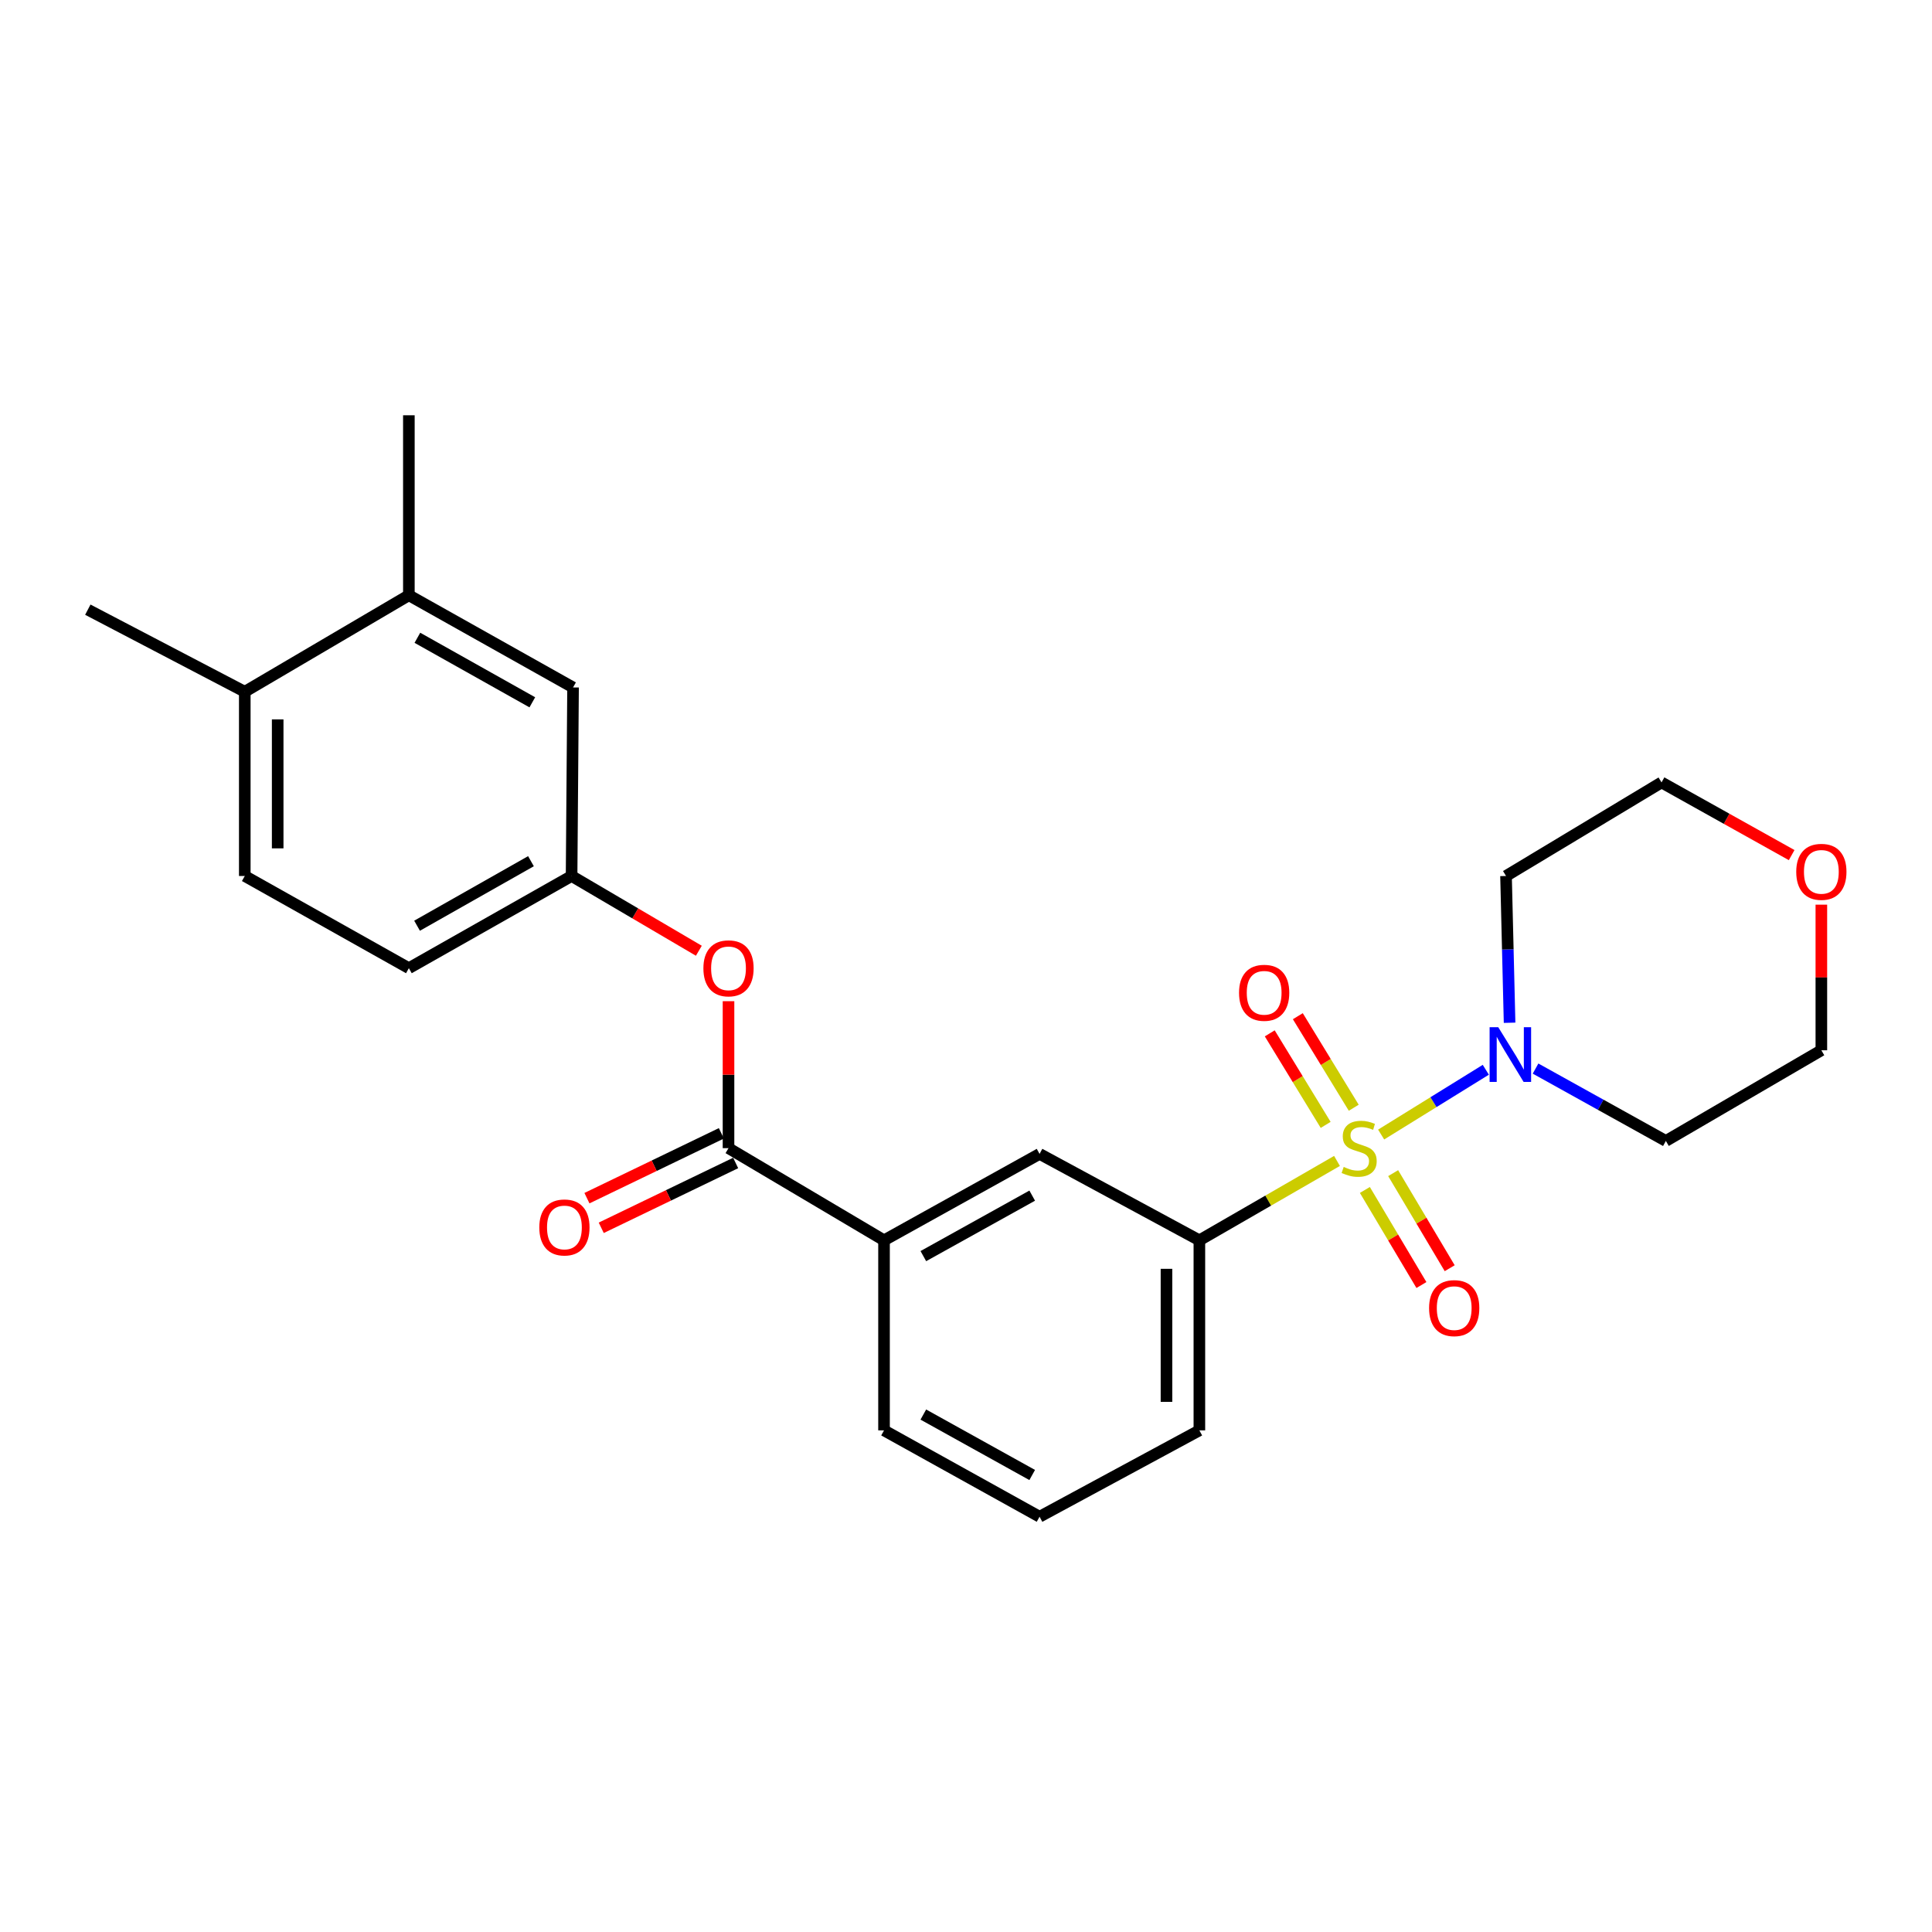 <?xml version='1.0' encoding='iso-8859-1'?>
<svg version='1.1' baseProfile='full'
              xmlns='http://www.w3.org/2000/svg'
                      xmlns:rdkit='http://www.rdkit.org/xml'
                      xmlns:xlink='http://www.w3.org/1999/xlink'
                  xml:space='preserve'
width='1000px' height='1000px' viewBox='0 0 1000 1000'>
<!-- END OF HEADER -->
<rect style='opacity:1.0;fill:#FFFFFF;stroke:none' width='1000' height='1000' x='0' y='0'> </rect>
<path class='bond-0' d='M 714.876,587.237 L 741.964,570.475' style='fill:none;fill-rule:evenodd;stroke:#CCCC00;stroke-width:6px;stroke-linecap:butt;stroke-linejoin:miter;stroke-opacity:1' />
<path class='bond-0' d='M 741.964,570.475 L 769.051,553.712' style='fill:none;fill-rule:evenodd;stroke:#0000FF;stroke-width:6px;stroke-linecap:butt;stroke-linejoin:miter;stroke-opacity:1' />
<path class='bond-1' d='M 692.028,600.894 L 656.412,621.439' style='fill:none;fill-rule:evenodd;stroke:#CCCC00;stroke-width:6px;stroke-linecap:butt;stroke-linejoin:miter;stroke-opacity:1' />
<path class='bond-1' d='M 656.412,621.439 L 620.795,641.983' style='fill:none;fill-rule:evenodd;stroke:#000000;stroke-width:6px;stroke-linecap:butt;stroke-linejoin:miter;stroke-opacity:1' />
<path class='bond-5' d='M 700.696,573.363 L 686.225,549.672' style='fill:none;fill-rule:evenodd;stroke:#CCCC00;stroke-width:6px;stroke-linecap:butt;stroke-linejoin:miter;stroke-opacity:1' />
<path class='bond-5' d='M 686.225,549.672 L 671.754,525.982' style='fill:none;fill-rule:evenodd;stroke:#FF0000;stroke-width:6px;stroke-linecap:butt;stroke-linejoin:miter;stroke-opacity:1' />
<path class='bond-5' d='M 686.163,582.241 L 671.692,558.55' style='fill:none;fill-rule:evenodd;stroke:#CCCC00;stroke-width:6px;stroke-linecap:butt;stroke-linejoin:miter;stroke-opacity:1' />
<path class='bond-5' d='M 671.692,558.55 L 657.221,534.859' style='fill:none;fill-rule:evenodd;stroke:#FF0000;stroke-width:6px;stroke-linecap:butt;stroke-linejoin:miter;stroke-opacity:1' />
<path class='bond-6' d='M 706.458,615.919 L 721.092,640.524' style='fill:none;fill-rule:evenodd;stroke:#CCCC00;stroke-width:6px;stroke-linecap:butt;stroke-linejoin:miter;stroke-opacity:1' />
<path class='bond-6' d='M 721.092,640.524 L 735.726,665.128' style='fill:none;fill-rule:evenodd;stroke:#FF0000;stroke-width:6px;stroke-linecap:butt;stroke-linejoin:miter;stroke-opacity:1' />
<path class='bond-6' d='M 721.095,607.214 L 735.729,631.818' style='fill:none;fill-rule:evenodd;stroke:#CCCC00;stroke-width:6px;stroke-linecap:butt;stroke-linejoin:miter;stroke-opacity:1' />
<path class='bond-6' d='M 735.729,631.818 L 750.362,656.423' style='fill:none;fill-rule:evenodd;stroke:#FF0000;stroke-width:6px;stroke-linecap:butt;stroke-linejoin:miter;stroke-opacity:1' />
<path class='bond-14' d='M 794.799,553.092 L 828.526,571.822' style='fill:none;fill-rule:evenodd;stroke:#0000FF;stroke-width:6px;stroke-linecap:butt;stroke-linejoin:miter;stroke-opacity:1' />
<path class='bond-14' d='M 828.526,571.822 L 862.253,590.552' style='fill:none;fill-rule:evenodd;stroke:#000000;stroke-width:6px;stroke-linecap:butt;stroke-linejoin:miter;stroke-opacity:1' />
<path class='bond-15' d='M 781.358,529.377 L 780.437,491.395' style='fill:none;fill-rule:evenodd;stroke:#0000FF;stroke-width:6px;stroke-linecap:butt;stroke-linejoin:miter;stroke-opacity:1' />
<path class='bond-15' d='M 780.437,491.395 L 779.515,453.413' style='fill:none;fill-rule:evenodd;stroke:#000000;stroke-width:6px;stroke-linecap:butt;stroke-linejoin:miter;stroke-opacity:1' />
<path class='bond-4' d='M 620.795,641.983 L 538.077,597.26' style='fill:none;fill-rule:evenodd;stroke:#000000;stroke-width:6px;stroke-linecap:butt;stroke-linejoin:miter;stroke-opacity:1' />
<path class='bond-18' d='M 620.795,641.983 L 620.795,740.36' style='fill:none;fill-rule:evenodd;stroke:#000000;stroke-width:6px;stroke-linecap:butt;stroke-linejoin:miter;stroke-opacity:1' />
<path class='bond-18' d='M 603.765,656.74 L 603.765,725.603' style='fill:none;fill-rule:evenodd;stroke:#000000;stroke-width:6px;stroke-linecap:butt;stroke-linejoin:miter;stroke-opacity:1' />
<path class='bond-2' d='M 377.077,594.28 L 457.572,641.983' style='fill:none;fill-rule:evenodd;stroke:#000000;stroke-width:6px;stroke-linecap:butt;stroke-linejoin:miter;stroke-opacity:1' />
<path class='bond-7' d='M 377.077,594.28 L 377.077,556.247' style='fill:none;fill-rule:evenodd;stroke:#000000;stroke-width:6px;stroke-linecap:butt;stroke-linejoin:miter;stroke-opacity:1' />
<path class='bond-7' d='M 377.077,556.247 L 377.077,518.215' style='fill:none;fill-rule:evenodd;stroke:#FF0000;stroke-width:6px;stroke-linecap:butt;stroke-linejoin:miter;stroke-opacity:1' />
<path class='bond-10' d='M 373.377,586.611 L 338.59,603.39' style='fill:none;fill-rule:evenodd;stroke:#000000;stroke-width:6px;stroke-linecap:butt;stroke-linejoin:miter;stroke-opacity:1' />
<path class='bond-10' d='M 338.59,603.39 L 303.802,620.17' style='fill:none;fill-rule:evenodd;stroke:#FF0000;stroke-width:6px;stroke-linecap:butt;stroke-linejoin:miter;stroke-opacity:1' />
<path class='bond-10' d='M 380.776,601.95 L 345.988,618.729' style='fill:none;fill-rule:evenodd;stroke:#000000;stroke-width:6px;stroke-linecap:butt;stroke-linejoin:miter;stroke-opacity:1' />
<path class='bond-10' d='M 345.988,618.729 L 311.201,635.509' style='fill:none;fill-rule:evenodd;stroke:#FF0000;stroke-width:6px;stroke-linecap:butt;stroke-linejoin:miter;stroke-opacity:1' />
<path class='bond-3' d='M 457.572,641.983 L 538.077,597.26' style='fill:none;fill-rule:evenodd;stroke:#000000;stroke-width:6px;stroke-linecap:butt;stroke-linejoin:miter;stroke-opacity:1' />
<path class='bond-3' d='M 477.918,650.162 L 534.271,618.856' style='fill:none;fill-rule:evenodd;stroke:#000000;stroke-width:6px;stroke-linecap:butt;stroke-linejoin:miter;stroke-opacity:1' />
<path class='bond-26' d='M 457.572,641.983 L 457.572,740.36' style='fill:none;fill-rule:evenodd;stroke:#000000;stroke-width:6px;stroke-linecap:butt;stroke-linejoin:miter;stroke-opacity:1' />
<path class='bond-9' d='M 361.722,492.106 L 328.787,472.76' style='fill:none;fill-rule:evenodd;stroke:#FF0000;stroke-width:6px;stroke-linecap:butt;stroke-linejoin:miter;stroke-opacity:1' />
<path class='bond-9' d='M 328.787,472.76 L 295.853,453.413' style='fill:none;fill-rule:evenodd;stroke:#000000;stroke-width:6px;stroke-linecap:butt;stroke-linejoin:miter;stroke-opacity:1' />
<path class='bond-8' d='M 211.63,308.109 L 296.61,355.822' style='fill:none;fill-rule:evenodd;stroke:#000000;stroke-width:6px;stroke-linecap:butt;stroke-linejoin:miter;stroke-opacity:1' />
<path class='bond-8' d='M 216.039,330.116 L 275.525,363.515' style='fill:none;fill-rule:evenodd;stroke:#000000;stroke-width:6px;stroke-linecap:butt;stroke-linejoin:miter;stroke-opacity:1' />
<path class='bond-23' d='M 211.63,308.109 L 211.63,214.946' style='fill:none;fill-rule:evenodd;stroke:#000000;stroke-width:6px;stroke-linecap:butt;stroke-linejoin:miter;stroke-opacity:1' />
<path class='bond-27' d='M 211.63,308.109 L 126.697,358.045' style='fill:none;fill-rule:evenodd;stroke:#000000;stroke-width:6px;stroke-linecap:butt;stroke-linejoin:miter;stroke-opacity:1' />
<path class='bond-11' d='M 295.853,453.413 L 296.61,355.822' style='fill:none;fill-rule:evenodd;stroke:#000000;stroke-width:6px;stroke-linecap:butt;stroke-linejoin:miter;stroke-opacity:1' />
<path class='bond-17' d='M 295.853,453.413 L 211.63,501.126' style='fill:none;fill-rule:evenodd;stroke:#000000;stroke-width:6px;stroke-linecap:butt;stroke-linejoin:miter;stroke-opacity:1' />
<path class='bond-17' d='M 274.825,445.753 L 215.869,479.151' style='fill:none;fill-rule:evenodd;stroke:#000000;stroke-width:6px;stroke-linecap:butt;stroke-linejoin:miter;stroke-opacity:1' />
<path class='bond-12' d='M 126.697,358.045 L 126.697,453.413' style='fill:none;fill-rule:evenodd;stroke:#000000;stroke-width:6px;stroke-linecap:butt;stroke-linejoin:miter;stroke-opacity:1' />
<path class='bond-12' d='M 143.727,372.35 L 143.727,439.108' style='fill:none;fill-rule:evenodd;stroke:#000000;stroke-width:6px;stroke-linecap:butt;stroke-linejoin:miter;stroke-opacity:1' />
<path class='bond-24' d='M 126.697,358.045 L 45.455,315.565' style='fill:none;fill-rule:evenodd;stroke:#000000;stroke-width:6px;stroke-linecap:butt;stroke-linejoin:miter;stroke-opacity:1' />
<path class='bond-13' d='M 927.36,442.598 L 893.681,423.79' style='fill:none;fill-rule:evenodd;stroke:#FF0000;stroke-width:6px;stroke-linecap:butt;stroke-linejoin:miter;stroke-opacity:1' />
<path class='bond-13' d='M 893.681,423.79 L 860.001,404.982' style='fill:none;fill-rule:evenodd;stroke:#000000;stroke-width:6px;stroke-linecap:butt;stroke-linejoin:miter;stroke-opacity:1' />
<path class='bond-25' d='M 942.729,468.251 L 942.729,505.934' style='fill:none;fill-rule:evenodd;stroke:#FF0000;stroke-width:6px;stroke-linecap:butt;stroke-linejoin:miter;stroke-opacity:1' />
<path class='bond-25' d='M 942.729,505.934 L 942.729,543.616' style='fill:none;fill-rule:evenodd;stroke:#000000;stroke-width:6px;stroke-linecap:butt;stroke-linejoin:miter;stroke-opacity:1' />
<path class='bond-20' d='M 862.253,590.552 L 942.729,543.616' style='fill:none;fill-rule:evenodd;stroke:#000000;stroke-width:6px;stroke-linecap:butt;stroke-linejoin:miter;stroke-opacity:1' />
<path class='bond-21' d='M 779.515,453.413 L 860.001,404.982' style='fill:none;fill-rule:evenodd;stroke:#000000;stroke-width:6px;stroke-linecap:butt;stroke-linejoin:miter;stroke-opacity:1' />
<path class='bond-16' d='M 126.697,453.413 L 211.63,501.126' style='fill:none;fill-rule:evenodd;stroke:#000000;stroke-width:6px;stroke-linecap:butt;stroke-linejoin:miter;stroke-opacity:1' />
<path class='bond-22' d='M 620.795,740.36 L 538.077,785.054' style='fill:none;fill-rule:evenodd;stroke:#000000;stroke-width:6px;stroke-linecap:butt;stroke-linejoin:miter;stroke-opacity:1' />
<path class='bond-19' d='M 457.572,740.36 L 538.077,785.054' style='fill:none;fill-rule:evenodd;stroke:#000000;stroke-width:6px;stroke-linecap:butt;stroke-linejoin:miter;stroke-opacity:1' />
<path class='bond-19' d='M 477.914,732.175 L 534.267,763.461' style='fill:none;fill-rule:evenodd;stroke:#000000;stroke-width:6px;stroke-linecap:butt;stroke-linejoin:miter;stroke-opacity:1' />
<path  class='atom-0' d='M 695.495 604
Q 695.815 604.12, 697.135 604.68
Q 698.455 605.24, 699.895 605.6
Q 701.375 605.92, 702.815 605.92
Q 705.495 605.92, 707.055 604.64
Q 708.615 603.32, 708.615 601.04
Q 708.615 599.48, 707.815 598.52
Q 707.055 597.56, 705.855 597.04
Q 704.655 596.52, 702.655 595.92
Q 700.135 595.16, 698.615 594.44
Q 697.135 593.72, 696.055 592.2
Q 695.015 590.68, 695.015 588.12
Q 695.015 584.56, 697.415 582.36
Q 699.855 580.16, 704.655 580.16
Q 707.935 580.16, 711.655 581.72
L 710.735 584.8
Q 707.335 583.4, 704.775 583.4
Q 702.015 583.4, 700.495 584.56
Q 698.975 585.68, 699.015 587.64
Q 699.015 589.16, 699.775 590.08
Q 700.575 591, 701.695 591.52
Q 702.855 592.04, 704.775 592.64
Q 707.335 593.44, 708.855 594.24
Q 710.375 595.04, 711.455 596.68
Q 712.575 598.28, 712.575 601.04
Q 712.575 604.96, 709.935 607.08
Q 707.335 609.16, 702.975 609.16
Q 700.455 609.16, 698.535 608.6
Q 696.655 608.08, 694.415 607.16
L 695.495 604
' fill='#CCCC00'/>
<path  class='atom-1' d='M 775.498 531.689
L 784.778 546.689
Q 785.698 548.169, 787.178 550.849
Q 788.658 553.529, 788.738 553.689
L 788.738 531.689
L 792.498 531.689
L 792.498 560.009
L 788.618 560.009
L 778.658 543.609
Q 777.498 541.689, 776.258 539.489
Q 775.058 537.289, 774.698 536.609
L 774.698 560.009
L 771.018 560.009
L 771.018 531.689
L 775.498 531.689
' fill='#0000FF'/>
<path  class='atom-6' d='M 641.326 513.865
Q 641.326 507.065, 644.686 503.265
Q 648.046 499.465, 654.326 499.465
Q 660.606 499.465, 663.966 503.265
Q 667.326 507.065, 667.326 513.865
Q 667.326 520.745, 663.926 524.665
Q 660.526 528.545, 654.326 528.545
Q 648.086 528.545, 644.686 524.665
Q 641.326 520.785, 641.326 513.865
M 654.326 525.345
Q 658.646 525.345, 660.966 522.465
Q 663.326 519.545, 663.326 513.865
Q 663.326 508.305, 660.966 505.505
Q 658.646 502.665, 654.326 502.665
Q 650.006 502.665, 647.646 505.465
Q 645.326 508.265, 645.326 513.865
Q 645.326 519.585, 647.646 522.465
Q 650.006 525.345, 654.326 525.345
' fill='#FF0000'/>
<path  class='atom-7' d='M 739.693 677.079
Q 739.693 670.279, 743.053 666.479
Q 746.413 662.679, 752.693 662.679
Q 758.973 662.679, 762.333 666.479
Q 765.693 670.279, 765.693 677.079
Q 765.693 683.959, 762.293 687.879
Q 758.893 691.759, 752.693 691.759
Q 746.453 691.759, 743.053 687.879
Q 739.693 683.999, 739.693 677.079
M 752.693 688.559
Q 757.013 688.559, 759.333 685.679
Q 761.693 682.759, 761.693 677.079
Q 761.693 671.519, 759.333 668.719
Q 757.013 665.879, 752.693 665.879
Q 748.373 665.879, 746.013 668.679
Q 743.693 671.479, 743.693 677.079
Q 743.693 682.799, 746.013 685.679
Q 748.373 688.559, 752.693 688.559
' fill='#FF0000'/>
<path  class='atom-8' d='M 364.077 501.206
Q 364.077 494.406, 367.437 490.606
Q 370.797 486.806, 377.077 486.806
Q 383.357 486.806, 386.717 490.606
Q 390.077 494.406, 390.077 501.206
Q 390.077 508.086, 386.677 512.006
Q 383.277 515.886, 377.077 515.886
Q 370.837 515.886, 367.437 512.006
Q 364.077 508.126, 364.077 501.206
M 377.077 512.686
Q 381.397 512.686, 383.717 509.806
Q 386.077 506.886, 386.077 501.206
Q 386.077 495.646, 383.717 492.846
Q 381.397 490.006, 377.077 490.006
Q 372.757 490.006, 370.397 492.806
Q 368.077 495.606, 368.077 501.206
Q 368.077 506.926, 370.397 509.806
Q 372.757 512.686, 377.077 512.686
' fill='#FF0000'/>
<path  class='atom-11' d='M 279.144 635.327
Q 279.144 628.527, 282.504 624.727
Q 285.864 620.927, 292.144 620.927
Q 298.424 620.927, 301.784 624.727
Q 305.144 628.527, 305.144 635.327
Q 305.144 642.207, 301.744 646.127
Q 298.344 650.007, 292.144 650.007
Q 285.904 650.007, 282.504 646.127
Q 279.144 642.247, 279.144 635.327
M 292.144 646.807
Q 296.464 646.807, 298.784 643.927
Q 301.144 641.007, 301.144 635.327
Q 301.144 629.767, 298.784 626.967
Q 296.464 624.127, 292.144 624.127
Q 287.824 624.127, 285.464 626.927
Q 283.144 629.727, 283.144 635.327
Q 283.144 641.047, 285.464 643.927
Q 287.824 646.807, 292.144 646.807
' fill='#FF0000'/>
<path  class='atom-14' d='M 929.729 451.261
Q 929.729 444.461, 933.089 440.661
Q 936.449 436.861, 942.729 436.861
Q 949.009 436.861, 952.369 440.661
Q 955.729 444.461, 955.729 451.261
Q 955.729 458.141, 952.329 462.061
Q 948.929 465.941, 942.729 465.941
Q 936.489 465.941, 933.089 462.061
Q 929.729 458.181, 929.729 451.261
M 942.729 462.741
Q 947.049 462.741, 949.369 459.861
Q 951.729 456.941, 951.729 451.261
Q 951.729 445.701, 949.369 442.901
Q 947.049 440.061, 942.729 440.061
Q 938.409 440.061, 936.049 442.861
Q 933.729 445.661, 933.729 451.261
Q 933.729 456.981, 936.049 459.861
Q 938.409 462.741, 942.729 462.741
' fill='#FF0000'/>
</svg>
